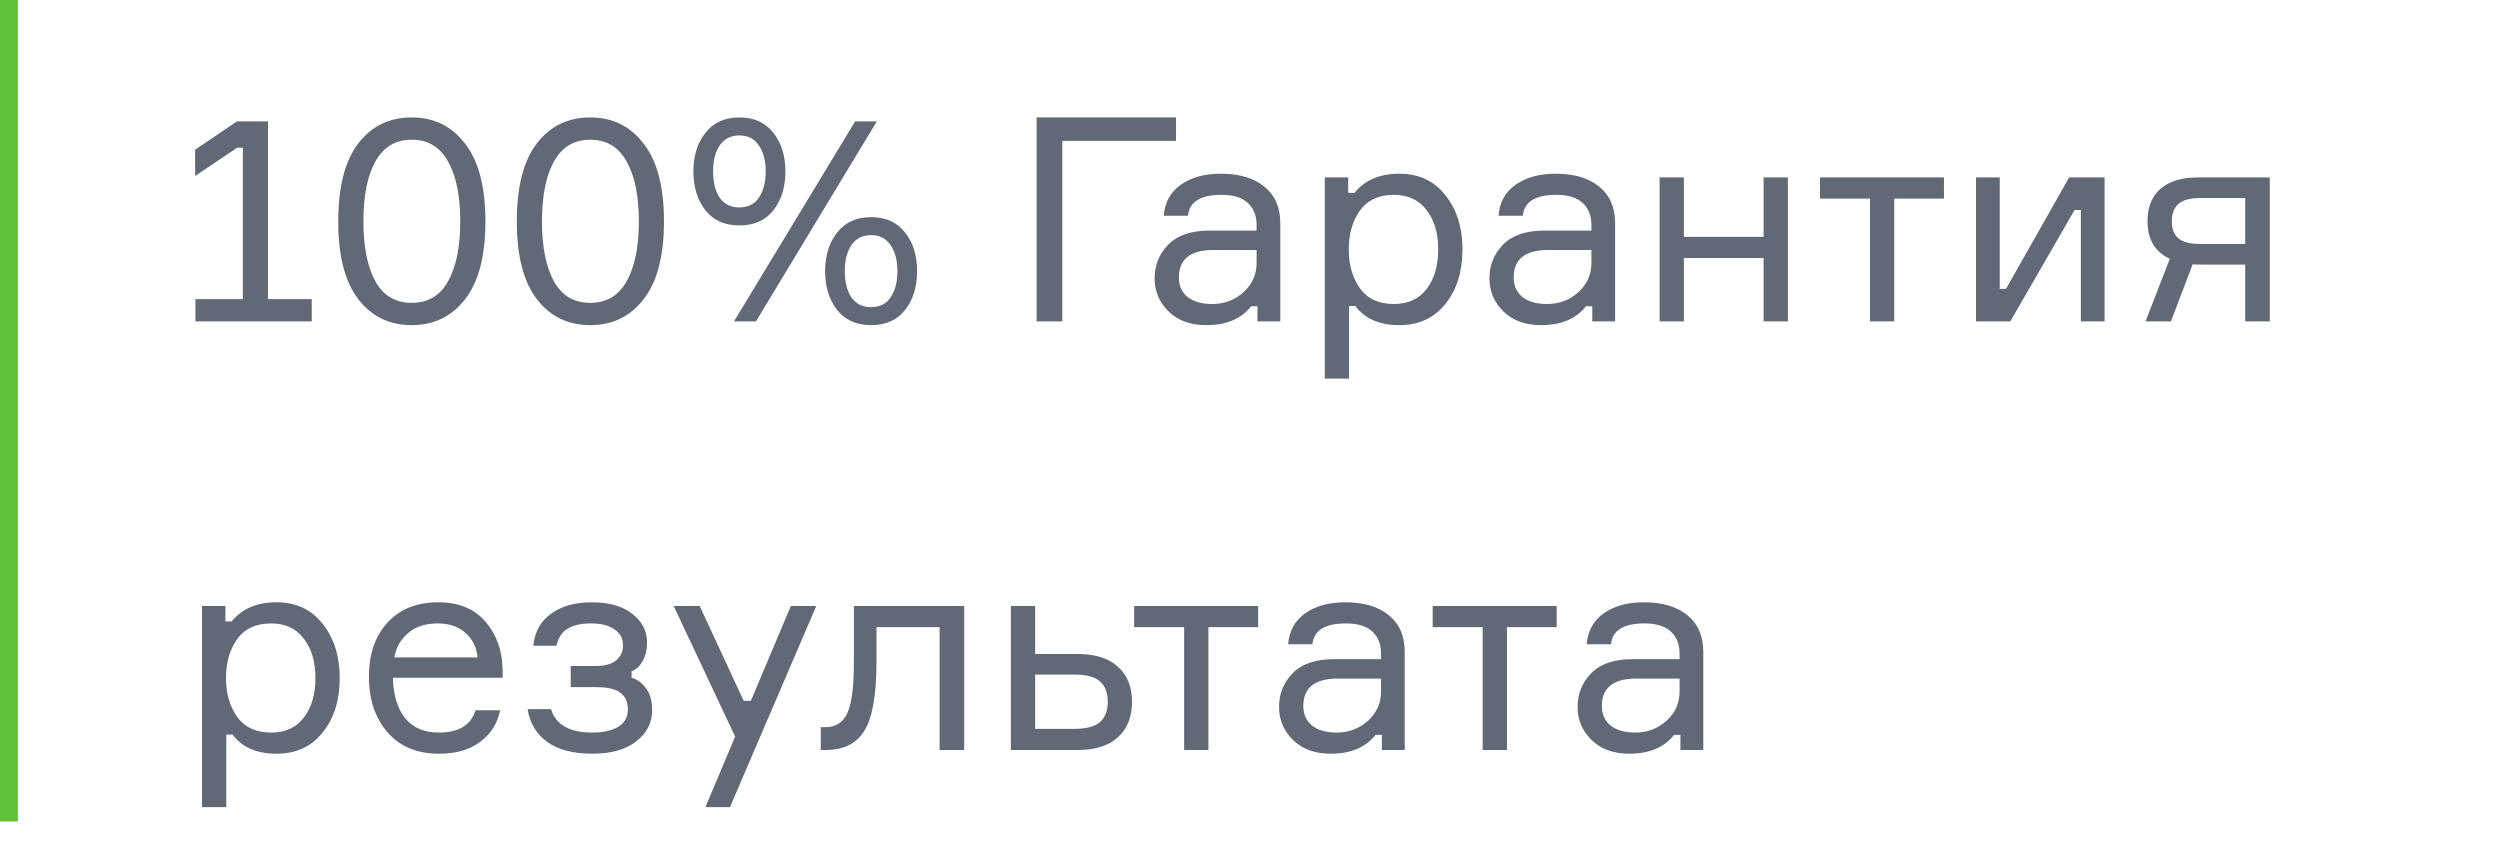 <?xml version="1.0" encoding="UTF-8"?> <svg xmlns="http://www.w3.org/2000/svg" width="140" height="48" viewBox="0 0 140 48" fill="none"> <line x1="0.5" y1="2.18557e-08" x2="0.5" y2="46" stroke="#5EBF38"></line> <path d="M10.944 18V16.752H13.6V8.272H13.28L10.928 9.856V8.384L13.264 6.8H15.008V16.752H17.456V18H10.944ZM20.062 8.032C20.809 7.061 21.806 6.576 23.055 6.576C24.302 6.576 25.3 7.067 26.047 8.048C26.804 9.019 27.183 10.469 27.183 12.4C27.183 14.331 26.804 15.781 26.047 16.752C25.3 17.723 24.302 18.208 23.055 18.208C21.806 18.208 20.809 17.723 20.062 16.752C19.316 15.781 18.942 14.331 18.942 12.4C18.942 10.459 19.316 9.003 20.062 8.032ZM21.023 15.76C21.471 16.56 22.148 16.96 23.055 16.96C23.961 16.96 24.639 16.56 25.087 15.76C25.545 14.949 25.774 13.829 25.774 12.4C25.774 10.96 25.545 9.84 25.087 9.04C24.639 8.229 23.961 7.824 23.055 7.824C22.148 7.824 21.471 8.229 21.023 9.04C20.575 9.84 20.351 10.96 20.351 12.4C20.351 13.829 20.575 14.949 21.023 15.76ZM30.062 8.032C30.809 7.061 31.806 6.576 33.054 6.576C34.303 6.576 35.3 7.067 36.047 8.048C36.804 9.019 37.182 10.469 37.182 12.4C37.182 14.331 36.804 15.781 36.047 16.752C35.3 17.723 34.303 18.208 33.054 18.208C31.806 18.208 30.809 17.723 30.062 16.752C29.316 15.781 28.942 14.331 28.942 12.4C28.942 10.459 29.316 9.003 30.062 8.032ZM31.023 15.76C31.471 16.56 32.148 16.96 33.054 16.96C33.961 16.96 34.639 16.56 35.087 15.76C35.545 14.949 35.775 13.829 35.775 12.4C35.775 10.96 35.545 9.84 35.087 9.04C34.639 8.229 33.961 7.824 33.054 7.824C32.148 7.824 31.471 8.229 31.023 9.04C30.575 9.84 30.351 10.96 30.351 12.4C30.351 13.829 30.575 14.949 31.023 15.76ZM42.334 18H41.102L47.886 6.8H49.102L42.334 18ZM39.502 7.44C39.95 6.864 40.585 6.576 41.407 6.576C42.228 6.576 42.862 6.864 43.31 7.44C43.758 8.005 43.983 8.725 43.983 9.6C43.983 10.475 43.758 11.2 43.31 11.776C42.862 12.341 42.228 12.624 41.407 12.624C40.585 12.624 39.95 12.341 39.502 11.776C39.054 11.2 38.831 10.475 38.831 9.6C38.831 8.725 39.054 8.005 39.502 7.44ZM40.303 11.072C40.559 11.435 40.926 11.616 41.407 11.616C41.886 11.616 42.249 11.435 42.495 11.072C42.751 10.699 42.879 10.208 42.879 9.6C42.879 8.992 42.751 8.507 42.495 8.144C42.249 7.771 41.886 7.584 41.407 7.584C40.926 7.584 40.559 7.771 40.303 8.144C40.057 8.507 39.934 8.992 39.934 9.6C39.934 10.208 40.057 10.699 40.303 11.072ZM46.879 13.024C47.327 12.448 47.961 12.16 48.782 12.16C49.604 12.16 50.239 12.448 50.687 13.024C51.135 13.589 51.358 14.309 51.358 15.184C51.358 16.059 51.135 16.784 50.687 17.36C50.239 17.925 49.604 18.208 48.782 18.208C47.961 18.208 47.327 17.925 46.879 17.36C46.431 16.784 46.206 16.059 46.206 15.184C46.206 14.309 46.431 13.589 46.879 13.024ZM47.678 16.656C47.934 17.019 48.303 17.2 48.782 17.2C49.263 17.2 49.625 17.019 49.87 16.656C50.127 16.283 50.255 15.792 50.255 15.184C50.255 14.576 50.127 14.091 49.87 13.728C49.625 13.355 49.263 13.168 48.782 13.168C48.303 13.168 47.934 13.355 47.678 13.728C47.433 14.091 47.31 14.576 47.31 15.184C47.31 15.792 47.433 16.283 47.678 16.656ZM65.858 7.888H59.49V18H58.05V6.576H65.858V7.888ZM70.417 18V17.152H70.065C69.51 17.856 68.673 18.208 67.553 18.208C66.667 18.208 65.963 17.952 65.441 17.44C64.918 16.928 64.657 16.309 64.657 15.584C64.657 14.848 64.913 14.219 65.425 13.696C65.937 13.173 66.71 12.912 67.745 12.912H70.369V12.592C70.369 12.08 70.209 11.675 69.889 11.376C69.569 11.067 69.073 10.912 68.401 10.912C67.227 10.912 66.603 11.301 66.529 12.08H65.169C65.222 11.344 65.537 10.768 66.113 10.352C66.699 9.936 67.451 9.728 68.369 9.728C69.403 9.728 70.214 9.968 70.801 10.448C71.398 10.928 71.697 11.616 71.697 12.512V18H70.417ZM67.889 17.024C68.561 17.024 69.142 16.805 69.633 16.368C70.123 15.92 70.369 15.376 70.369 14.736V14H67.953C66.662 14 66.017 14.512 66.017 15.536C66.017 15.995 66.177 16.357 66.497 16.624C66.827 16.891 67.291 17.024 67.889 17.024ZM78.059 10.912C77.216 10.912 76.582 11.205 76.155 11.792C75.739 12.379 75.531 13.104 75.531 13.968C75.531 14.832 75.739 15.557 76.155 16.144C76.582 16.731 77.216 17.024 78.059 17.024C78.848 17.024 79.456 16.747 79.883 16.192C80.32 15.627 80.539 14.885 80.539 13.968C80.539 13.051 80.32 12.315 79.883 11.76C79.456 11.195 78.848 10.912 78.059 10.912ZM74.187 9.936H75.499V10.8H75.851C76.427 10.085 77.264 9.728 78.363 9.728C79.451 9.728 80.31 10.128 80.939 10.928C81.579 11.728 81.899 12.741 81.899 13.968C81.899 15.216 81.579 16.235 80.939 17.024C80.31 17.813 79.451 18.208 78.363 18.208C77.254 18.208 76.432 17.851 75.899 17.136H75.547V21.2H74.187V9.936ZM89.167 18V17.152H88.815C88.26 17.856 87.423 18.208 86.303 18.208C85.417 18.208 84.713 17.952 84.191 17.44C83.668 16.928 83.407 16.309 83.407 15.584C83.407 14.848 83.663 14.219 84.175 13.696C84.687 13.173 85.46 12.912 86.495 12.912H89.119V12.592C89.119 12.08 88.959 11.675 88.639 11.376C88.319 11.067 87.823 10.912 87.151 10.912C85.977 10.912 85.353 11.301 85.279 12.08H83.919C83.972 11.344 84.287 10.768 84.863 10.352C85.449 9.936 86.201 9.728 87.119 9.728C88.153 9.728 88.964 9.968 89.551 10.448C90.148 10.928 90.447 11.616 90.447 12.512V18H89.167ZM86.639 17.024C87.311 17.024 87.892 16.805 88.383 16.368C88.873 15.92 89.119 15.376 89.119 14.736V14H86.703C85.412 14 84.767 14.512 84.767 15.536C84.767 15.995 84.927 16.357 85.247 16.624C85.577 16.891 86.041 17.024 86.639 17.024ZM100.121 18H98.761V14.448H94.297V18H92.937V9.936H94.297V13.264H98.761V9.936H100.121V18ZM101.918 11.12V9.936H108.862V11.12H106.078V18H104.718V11.12H101.918ZM112.576 18H110.656V9.936H111.984V16.176H112.336L115.872 9.936H117.856V18H116.528V11.76H116.176L112.576 18ZM123.092 9.936H127.108V18H125.732V14.816H123.284C123.071 14.816 122.905 14.811 122.788 14.8L121.572 18H120.148L121.508 14.496C120.676 14.101 120.26 13.397 120.26 12.384C120.26 11.605 120.5 11.003 120.98 10.576C121.471 10.149 122.175 9.936 123.092 9.936ZM125.732 11.088H123.236C122.649 11.088 122.233 11.2 121.988 11.424C121.743 11.648 121.62 11.973 121.62 12.4C121.62 12.816 121.743 13.131 121.988 13.344C122.233 13.557 122.649 13.664 123.236 13.664H125.732V11.088ZM15.184 34.912C14.341 34.912 13.707 35.205 13.28 35.792C12.864 36.379 12.656 37.104 12.656 37.968C12.656 38.832 12.864 39.557 13.28 40.144C13.707 40.731 14.341 41.024 15.184 41.024C15.973 41.024 16.581 40.747 17.008 40.192C17.445 39.627 17.664 38.885 17.664 37.968C17.664 37.051 17.445 36.315 17.008 35.76C16.581 35.195 15.973 34.912 15.184 34.912ZM11.312 33.936H12.624V34.8H12.976C13.552 34.085 14.389 33.728 15.488 33.728C16.576 33.728 17.435 34.128 18.064 34.928C18.704 35.728 19.024 36.741 19.024 37.968C19.024 39.216 18.704 40.235 18.064 41.024C17.435 41.813 16.576 42.208 15.488 42.208C14.379 42.208 13.557 41.851 13.024 41.136H12.672V45.2H11.312V33.936ZM28.148 37.488V37.952H22.004C22.025 38.923 22.254 39.68 22.692 40.224C23.129 40.757 23.758 41.024 24.58 41.024C25.689 41.024 26.372 40.608 26.628 39.776H28.004C27.865 40.501 27.497 41.088 26.9 41.536C26.313 41.984 25.54 42.208 24.58 42.208C23.353 42.208 22.393 41.808 21.7 41.008C21.006 40.208 20.66 39.168 20.66 37.888C20.66 36.629 21.006 35.621 21.7 34.864C22.393 34.107 23.342 33.728 24.548 33.728C25.689 33.728 26.569 34.091 27.188 34.816C27.806 35.531 28.126 36.421 28.148 37.488ZM24.516 34.912C23.822 34.912 23.268 35.093 22.852 35.456C22.436 35.808 22.18 36.261 22.084 36.816H26.74C26.697 36.272 26.478 35.819 26.084 35.456C25.689 35.093 25.166 34.912 24.516 34.912ZM34.889 36.144C34.889 35.749 34.724 35.445 34.393 35.232C34.073 35.019 33.647 34.912 33.113 34.912C32.537 34.912 32.089 35.013 31.769 35.216C31.46 35.408 31.257 35.723 31.161 36.16H29.865C29.94 35.392 30.27 34.795 30.857 34.368C31.444 33.941 32.206 33.728 33.145 33.728C34.105 33.728 34.857 33.941 35.401 34.368C35.956 34.795 36.233 35.328 36.233 35.968C36.233 36.395 36.148 36.752 35.977 37.04C35.817 37.317 35.614 37.504 35.369 37.6V37.952C35.7 38.048 35.972 38.251 36.185 38.56C36.409 38.859 36.521 39.264 36.521 39.776C36.521 40.469 36.222 41.051 35.625 41.52C35.038 41.979 34.222 42.208 33.177 42.208C32.1 42.208 31.257 41.989 30.649 41.552C30.041 41.115 29.673 40.501 29.545 39.712H30.857C31.124 40.587 31.897 41.024 33.177 41.024C33.775 41.024 34.255 40.917 34.617 40.704C34.98 40.48 35.161 40.155 35.161 39.728C35.161 39.312 35.023 39.003 34.745 38.8C34.478 38.587 34.025 38.48 33.385 38.48H31.961V37.296H33.321C33.865 37.296 34.26 37.189 34.505 36.976C34.761 36.763 34.889 36.485 34.889 36.144ZM40.879 45.2H39.503L41.167 41.248L37.727 33.936H39.183L41.647 39.248H42.047L44.287 33.936H45.711L40.879 45.2ZM45.962 42V40.72H46.234C46.8 40.72 47.205 40.459 47.45 39.936C47.696 39.403 47.819 38.443 47.819 37.056V33.936H53.995V42H52.618V35.12H49.083V37.088C49.083 38.912 48.858 40.187 48.41 40.912C47.973 41.637 47.248 42 46.234 42H45.962ZM57.969 33.936V36.624H60.353C61.324 36.624 62.07 36.859 62.593 37.328C63.126 37.797 63.393 38.453 63.393 39.296C63.393 40.149 63.126 40.816 62.593 41.296C62.07 41.765 61.324 42 60.353 42H56.609V33.936H57.969ZM57.969 40.816H60.161C60.833 40.816 61.313 40.688 61.601 40.432C61.889 40.176 62.033 39.797 62.033 39.296C62.033 38.795 61.889 38.416 61.601 38.16C61.313 37.904 60.833 37.776 60.161 37.776H57.969V40.816ZM63.511 35.12V33.936H70.455V35.12H67.671V42H66.311V35.12H63.511ZM77.385 42V41.152H77.034C76.479 41.856 75.641 42.208 74.522 42.208C73.636 42.208 72.932 41.952 72.409 41.44C71.887 40.928 71.626 40.309 71.626 39.584C71.626 38.848 71.882 38.219 72.394 37.696C72.906 37.173 73.679 36.912 74.713 36.912H77.338V36.592C77.338 36.08 77.177 35.675 76.858 35.376C76.537 35.067 76.041 34.912 75.37 34.912C74.196 34.912 73.572 35.301 73.498 36.08H72.138C72.191 35.344 72.505 34.768 73.082 34.352C73.668 33.936 74.42 33.728 75.338 33.728C76.372 33.728 77.183 33.968 77.769 34.448C78.367 34.928 78.665 35.616 78.665 36.512V42H77.385ZM74.858 41.024C75.529 41.024 76.111 40.805 76.602 40.368C77.092 39.92 77.338 39.376 77.338 38.736V38H74.921C73.631 38 72.986 38.512 72.986 39.536C72.986 39.995 73.145 40.357 73.466 40.624C73.796 40.891 74.26 41.024 74.858 41.024ZM80.23 35.12V33.936H87.174V35.12H84.39V42H83.03V35.12H80.23ZM94.104 42V41.152H93.752C93.198 41.856 92.36 42.208 91.24 42.208C90.355 42.208 89.651 41.952 89.128 41.44C88.606 40.928 88.344 40.309 88.344 39.584C88.344 38.848 88.6 38.219 89.112 37.696C89.624 37.173 90.398 36.912 91.432 36.912H94.056V36.592C94.056 36.08 93.896 35.675 93.576 35.376C93.256 35.067 92.76 34.912 92.088 34.912C90.915 34.912 90.291 35.301 90.216 36.08H88.856C88.91 35.344 89.224 34.768 89.8 34.352C90.387 33.936 91.139 33.728 92.056 33.728C93.091 33.728 93.902 33.968 94.488 34.448C95.086 34.928 95.384 35.616 95.384 36.512V42H94.104ZM91.576 41.024C92.248 41.024 92.83 40.805 93.32 40.368C93.811 39.92 94.056 39.376 94.056 38.736V38H91.64C90.35 38 89.704 38.512 89.704 39.536C89.704 39.995 89.864 40.357 90.184 40.624C90.515 40.891 90.979 41.024 91.576 41.024Z" fill="#616876"></path> </svg> 